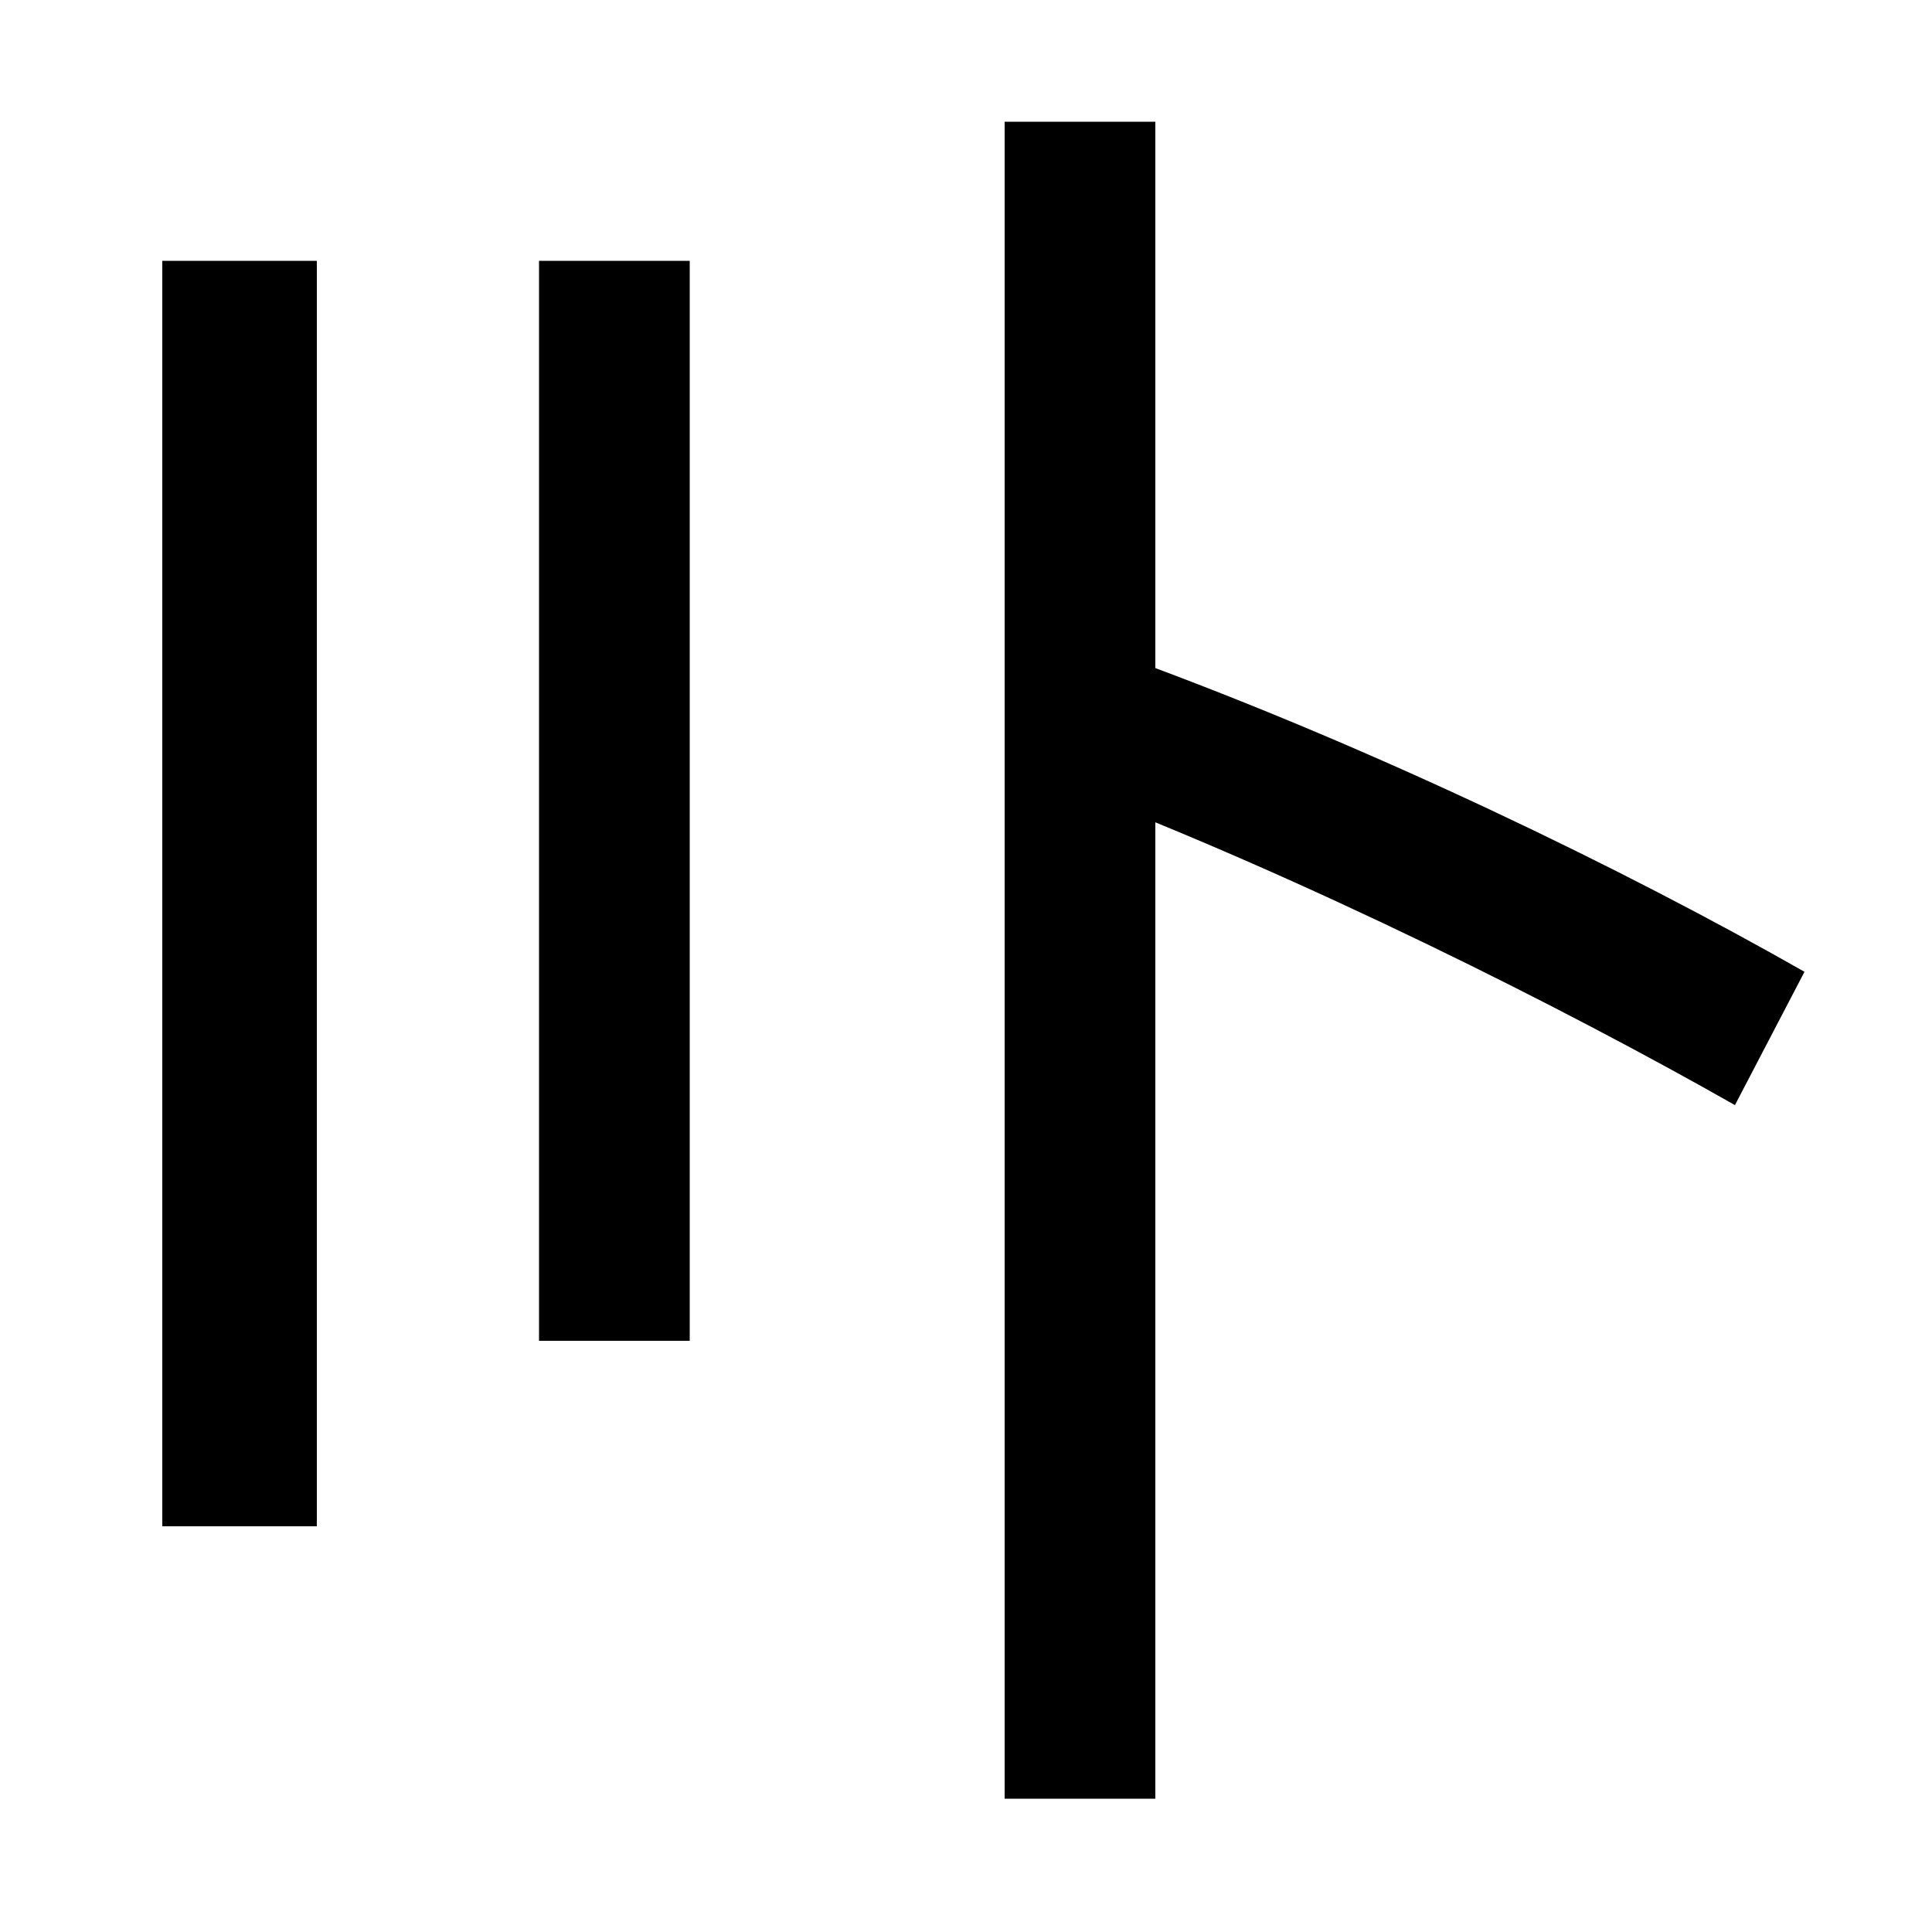 <svg xmlns="http://www.w3.org/2000/svg" width="1000" height="1000"><path d="M84 90H164V745H84ZM279 186H357V745H279ZM520 -51H598V817H520ZM898 308 934 377C841 430 711 493 585 539L551 473C677 425 810 358 898 308Z" transform="translate(0, 880) scale(1,-1)" /></svg>
